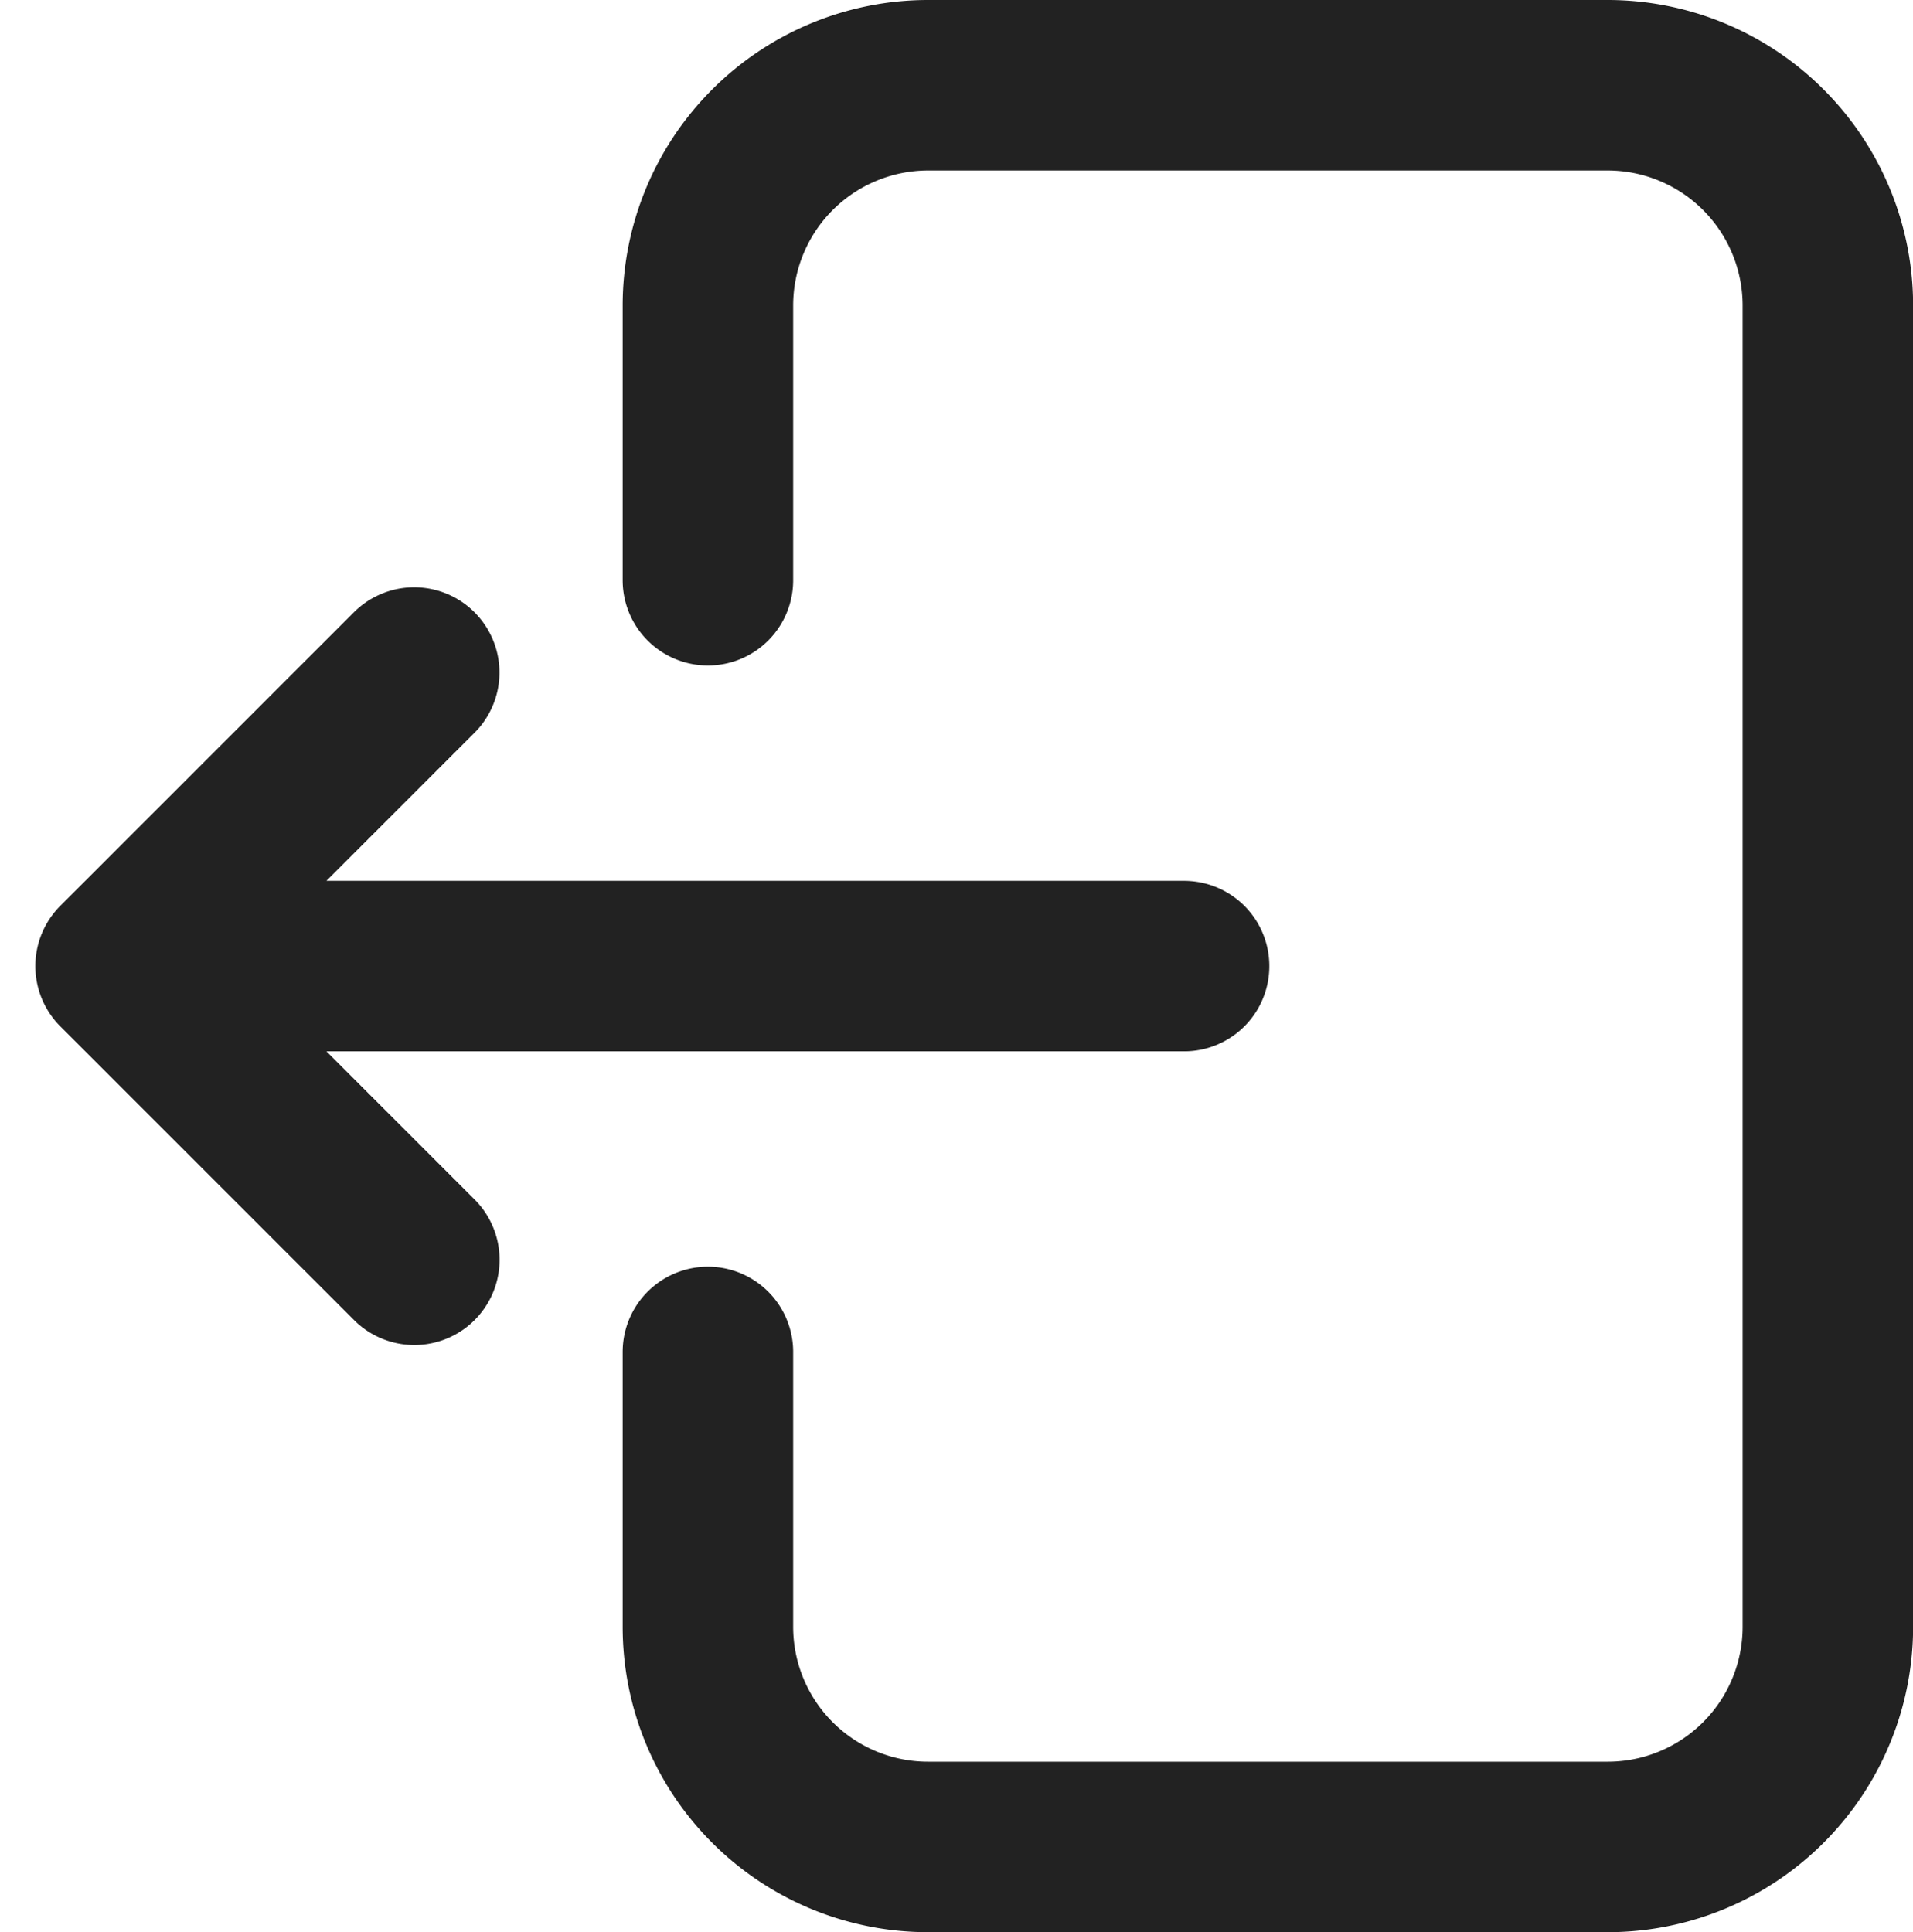 <svg xmlns="http://www.w3.org/2000/svg" width="16.83" height="17" viewBox="0 0 16.83 17">
  <path id="패스_165" data-name="패스 165" d="M7.417,7.355V4.938A1.938,1.938,0,0,1,9.354,3h5.978A1.938,1.938,0,0,1,17.27,4.937V16.563A1.937,1.937,0,0,1,15.332,18.5H9.354a1.937,1.937,0,0,1-1.937-1.937V14.145m-2.583-.811L2.25,10.75m0,0L4.833,8.167M2.25,10.75h9.356" transform="translate(-1.189 -2.25)" fill="none" stroke="#222" stroke-linecap="round" stroke-linejoin="round" stroke-width="1.5"/>
</svg>
